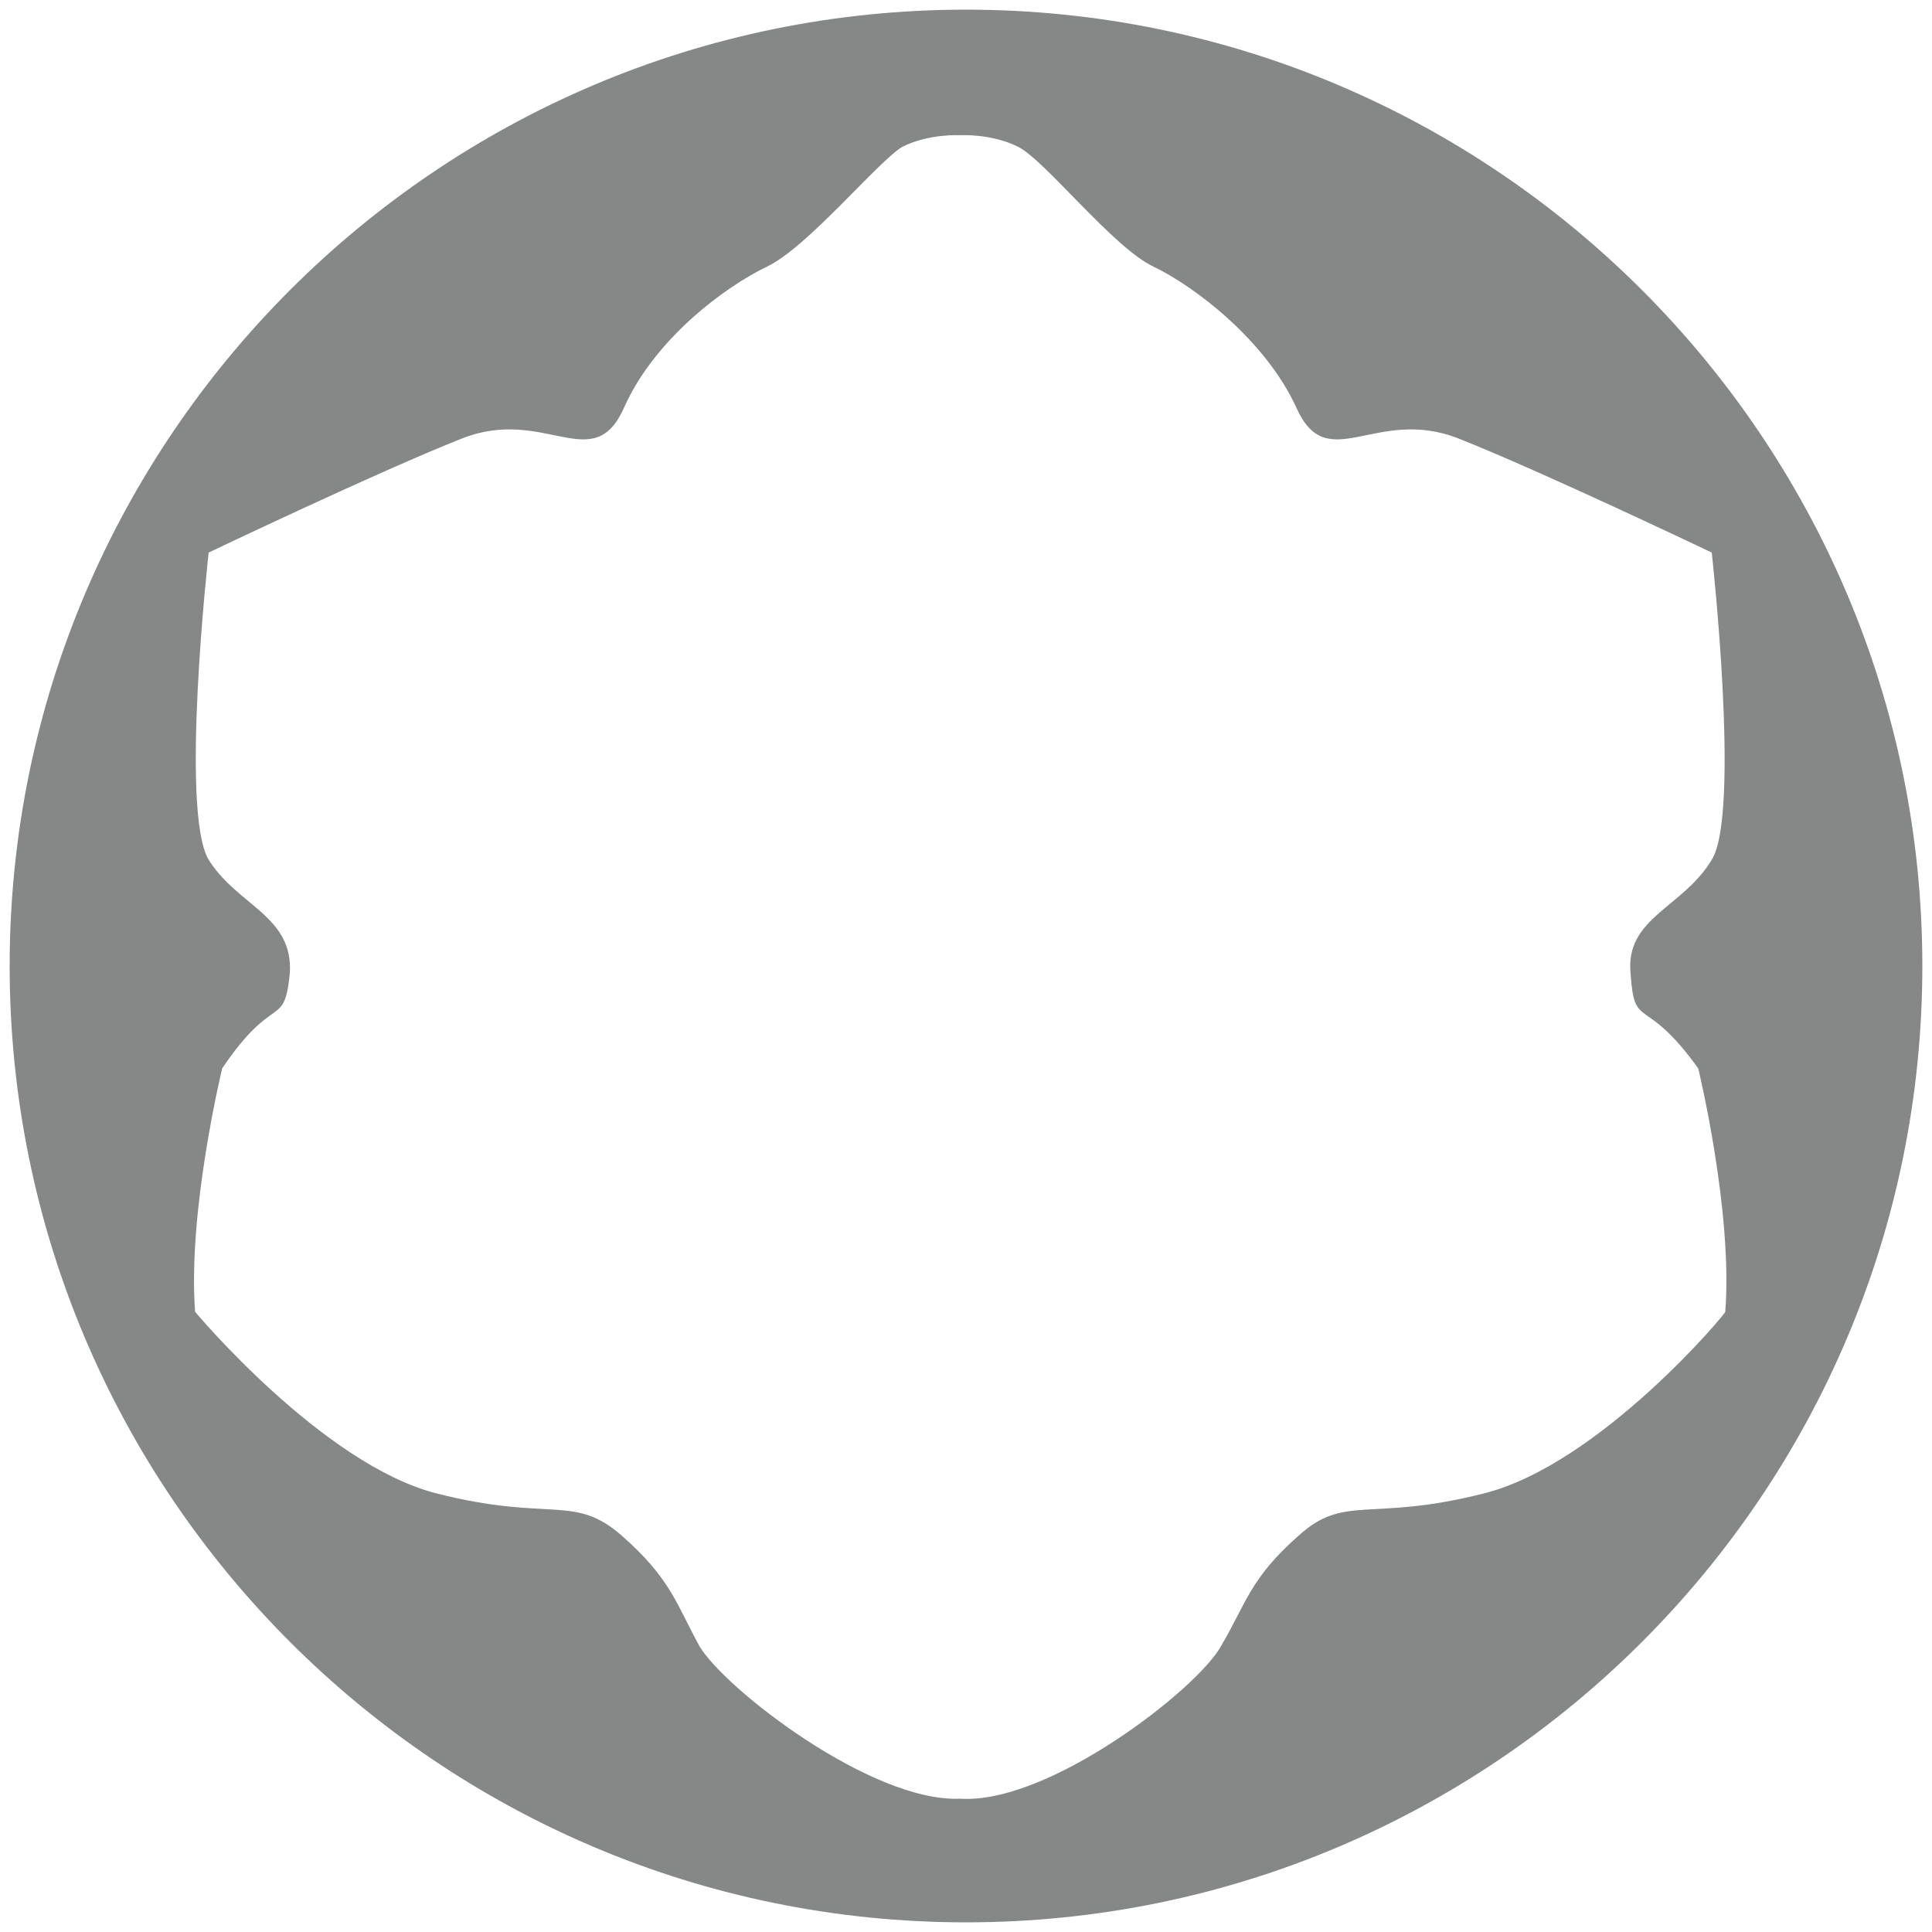 <?xml version="1.0" encoding="utf-8"?>
<!-- Generator: Adobe Illustrator 27.2.0, SVG Export Plug-In . SVG Version: 6.00 Build 0)  -->
<svg version="1.1" id="Calque_18" xmlns="http://www.w3.org/2000/svg" xmlns:xlink="http://www.w3.org/1999/xlink" x="0px" y="0px"
	 viewBox="0 0 100 100" style="enable-background:new 0 0 100 100;" xml:space="preserve">
<style type="text/css">
	.st0{fill:#868787;}
</style>
<path class="st0" d="M50,0.5C22.7,0.5,0.5,22.7,0.5,50S22.7,99.5,50,99.5c27.3,0,49.5-22.2,49.5-49.5S77.3,0.5,50,0.5z M76.8,77.3
	c-5.9,1.5-7.2,0-9.6,2.2c-2.5,2.2-2.7,3.5-4,5.7c-1.2,2.2-8.9,8.2-13.5,7.9c-4.6,0.2-12.2-5.7-13.5-7.9c-1.2-2.2-1.5-3.5-4-5.7
	c-2.5-2.2-3.7-0.7-9.6-2.2c-5.9-1.5-12.5-9.4-12.5-9.4c-0.4-5.2,1.4-12.6,1.4-12.6c2.7-4,3.2-2,3.5-4.9c0.2-3-2.7-3.5-4.2-5.9
	c-1.5-2.5,0-15.9,0-15.9s8.8-4.2,13.1-5.9c4.3-1.7,6.8,2,8.4-1.6c1.6-3.6,5.3-6.3,7.4-7.3c2.1-1,5.7-5.4,7-6.2c1.4-0.7,3-0.6,3-0.6
	s1.6-0.1,3,0.6c1.4,0.7,4.9,5.2,7,6.2c2.1,1,5.8,3.8,7.4,7.3c1.6,3.6,4.1-0.1,8.4,1.6c4.3,1.7,13.1,5.9,13.1,5.9s1.5,13.5,0,15.9
	c-1.5,2.5-4.5,3-4.2,5.9c0.2,3,0.7,1,3.5,4.9c0,0,1.8,7.4,1.4,12.6C89.4,67.9,82.8,75.8,76.8,77.3z"/>
</svg>

